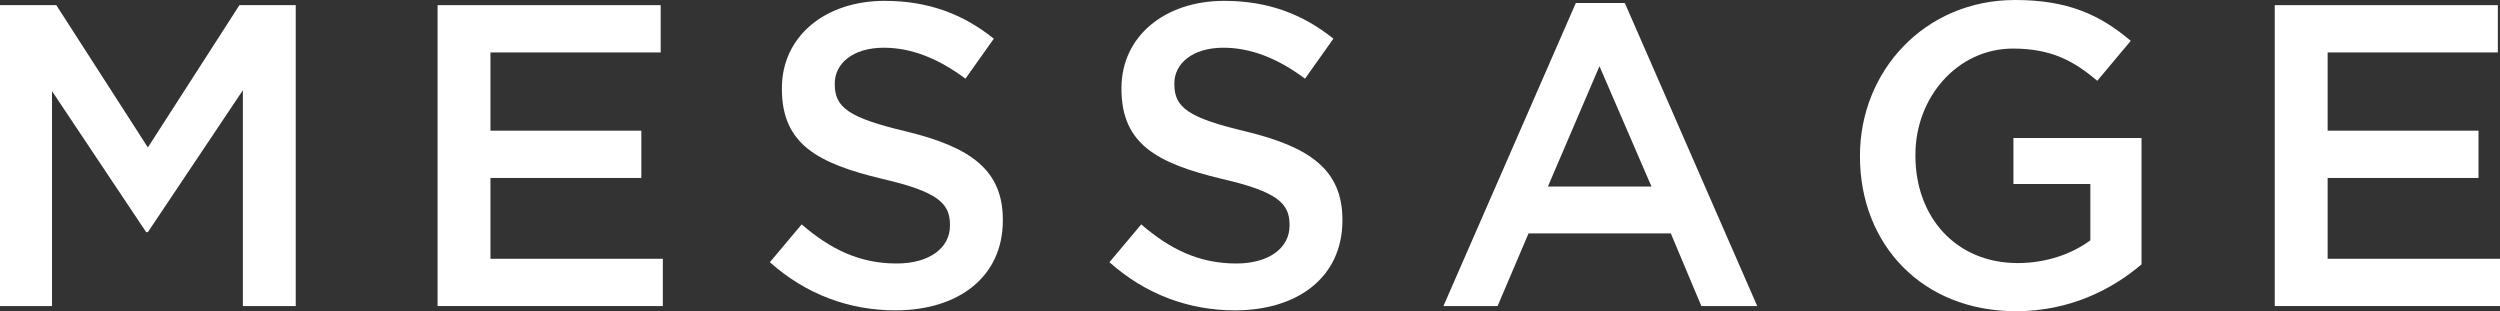 <?xml version="1.0" encoding="UTF-8"?>
<svg id="_レイヤー_2" data-name="レイヤー 2" xmlns="http://www.w3.org/2000/svg" viewBox="0 0 116.32 14.48">
  <rect x="0" y="0" width="116.32" height="14.48" fill="#333333" stroke="none"/>
  <defs>
    <style>
      .cls-1 {
        fill: #fff;
      }
    </style>
  </defs>
  <g id="design">
    <g>
      <path class="cls-1" d="M0,.24h2.62l4.26,6.62L11.14.24h2.62v14h-2.46V4.2l-4.42,6.6h-.08L2.42,4.24v10H0V.24Z"/>
      <path class="cls-1" d="M20.36.24h10.38v2.2h-7.92v3.64h7.02v2.2h-7.02v3.76h8.02v2.2h-10.48V.24Z"/>
      <path class="cls-1" d="M35.82,12.2l1.48-1.76c1.34,1.16,2.7,1.82,4.42,1.82,1.52,0,2.48-.72,2.48-1.76v-.04c0-1-.56-1.54-3.16-2.14-2.98-.72-4.66-1.6-4.66-4.18v-.04C36.38,1.7,38.38.04,41.16.04c2.04,0,3.66.62,5.08,1.76l-1.32,1.86c-1.26-.94-2.52-1.44-3.8-1.44-1.44,0-2.28.74-2.28,1.66v.04c0,1.08.64,1.56,3.34,2.2,2.96.72,4.48,1.78,4.48,4.1v.04c0,2.62-2.06,4.18-5,4.18-2.14,0-4.16-.74-5.84-2.24Z"/>
      <path class="cls-1" d="M51.62,12.2l1.48-1.76c1.34,1.16,2.7,1.82,4.42,1.82,1.52,0,2.48-.72,2.48-1.76v-.04c0-1-.56-1.54-3.16-2.14-2.98-.72-4.66-1.6-4.66-4.18v-.04C52.18,1.7,54.18.04,56.96.04c2.04,0,3.66.62,5.08,1.76l-1.32,1.86c-1.26-.94-2.52-1.44-3.8-1.44-1.44,0-2.28.74-2.28,1.66v.04c0,1.08.64,1.56,3.34,2.2,2.96.72,4.48,1.78,4.48,4.1v.04c0,2.62-2.06,4.18-5,4.18-2.14,0-4.16-.74-5.84-2.24Z"/>
      <path class="cls-1" d="M73.32.14h2.28l6.16,14.1h-2.6l-1.42-3.38h-6.62l-1.44,3.38h-2.52L73.32.14ZM76.84,8.68l-2.42-5.6-2.4,5.6h4.82Z"/>
      <path class="cls-1" d="M86.54,7.28v-.04c0-3.92,3-7.24,7.22-7.24,2.44,0,3.94.68,5.38,1.9l-1.56,1.86c-1.08-.92-2.14-1.5-3.92-1.5-2.58,0-4.54,2.26-4.54,4.94v.04c0,2.88,1.9,5,4.76,5,1.32,0,2.52-.42,3.38-1.06v-2.62h-3.58v-2.14h5.96v5.88c-1.38,1.18-3.36,2.18-5.84,2.18-4.38,0-7.26-3.12-7.26-7.2Z"/>
      <path class="cls-1" d="M105.84.24h10.38v2.2h-7.92v3.64h7.02v2.2h-7.02v3.76h8.02v2.2h-10.48V.24Z"/>
    </g>
  </g>
</svg>